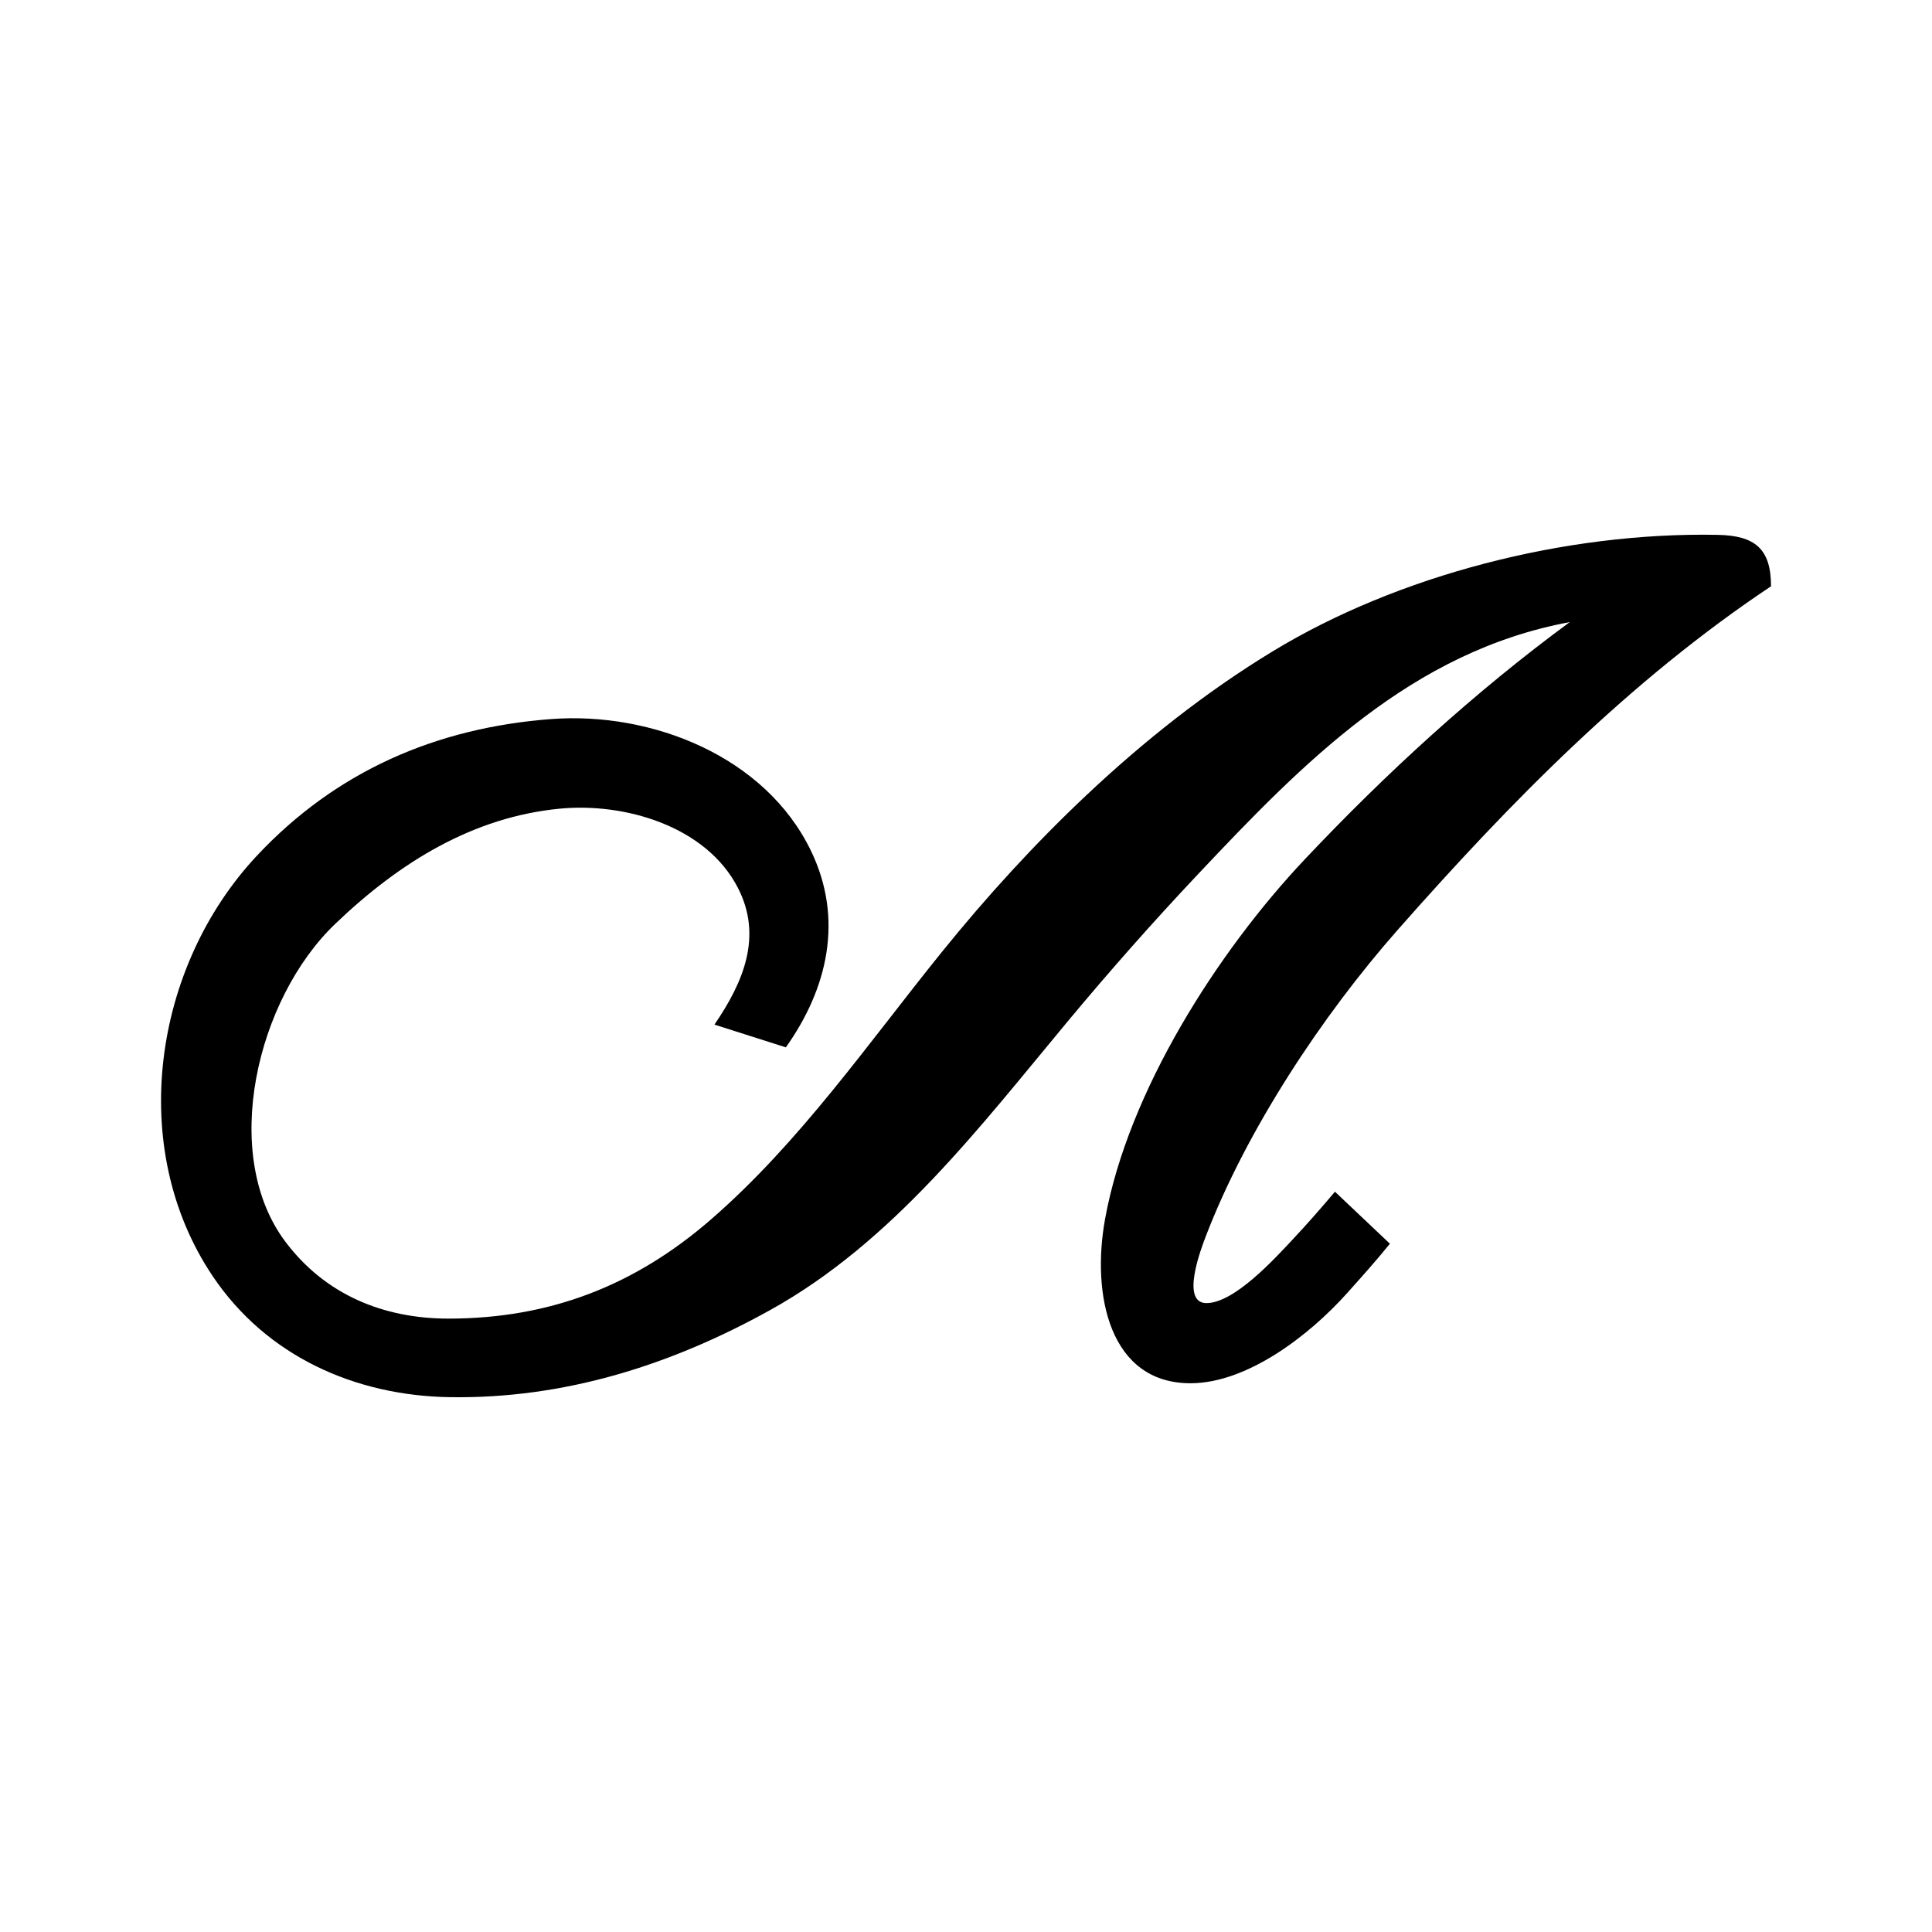 <?xml version="1.0" encoding="UTF-8"?>
<svg width="240px" height="240px" enable-background="new 0 0 240 240" version="1.1" viewBox="0 0 240 240" xmlns="http://www.w3.org/2000/svg">
 <path d="m172.66 154.5c-1.833 2.251-3.337 3.925-5.272 6.088-4.899 5.478-12.529 11.197-19.413 11.244-10.162.069-12.404-11.004-10.701-20.396 2.868-15.819 13.953-33.179 24.805-44.682 10.064-10.667 21.107-20.791 32.928-29.478-19.68 3.653-33.152 17.493-46.248 31.386-5.567 5.906-10.944 11.992-16.139 18.236-10.922 13.126-21.733 27.399-36.945 35.842-12.365 6.863-25.593 11.039-39.787 10.821-11.783-.18-22.787-5.096-29.464-15.03-10.745-15.988-7.38-38.484 5.476-52.218 9.848-10.52 22.299-15.916 36.583-16.989 12.448-.935 26.575 4.601 32.257 16.367 4.106 8.501 2.056 17.133-3.119 24.416l-8.869-2.827c3.616-5.293 6.007-10.98 2.908-16.997-3.954-7.679-14.085-10.608-22.143-9.826-10.695 1.036-19.817 6.585-27.891 14.325-9.744 9.338-14.333 28.607-6.177 39.466 4.946 6.585 12.188 9.554 20.254 9.554 12.565 0 23.115-4.073 32.591-12.296 11.06-9.596 19.516-21.865 28.674-33.207 5.563-6.888 11.557-13.464 18.006-19.533 7.1-6.681 14.824-12.814 23.163-17.88 15.505-9.417 36.298-14.811 55.239-14.444 4.592.09 6.627 1.688 6.627 6.387-17.629 11.753-32.46 26.899-46.397 42.709-9.374 10.632-18.763 24.851-23.822 38.048-.546 1.423-3.184 8.289.081 8.289 3.445 0 8.422-5.454 10.654-7.839 1.977-2.11 3.445-3.793 5.313-5.999l6.828 6.463z" clip-rule="evenodd" fill-rule="evenodd"/>
</svg>
